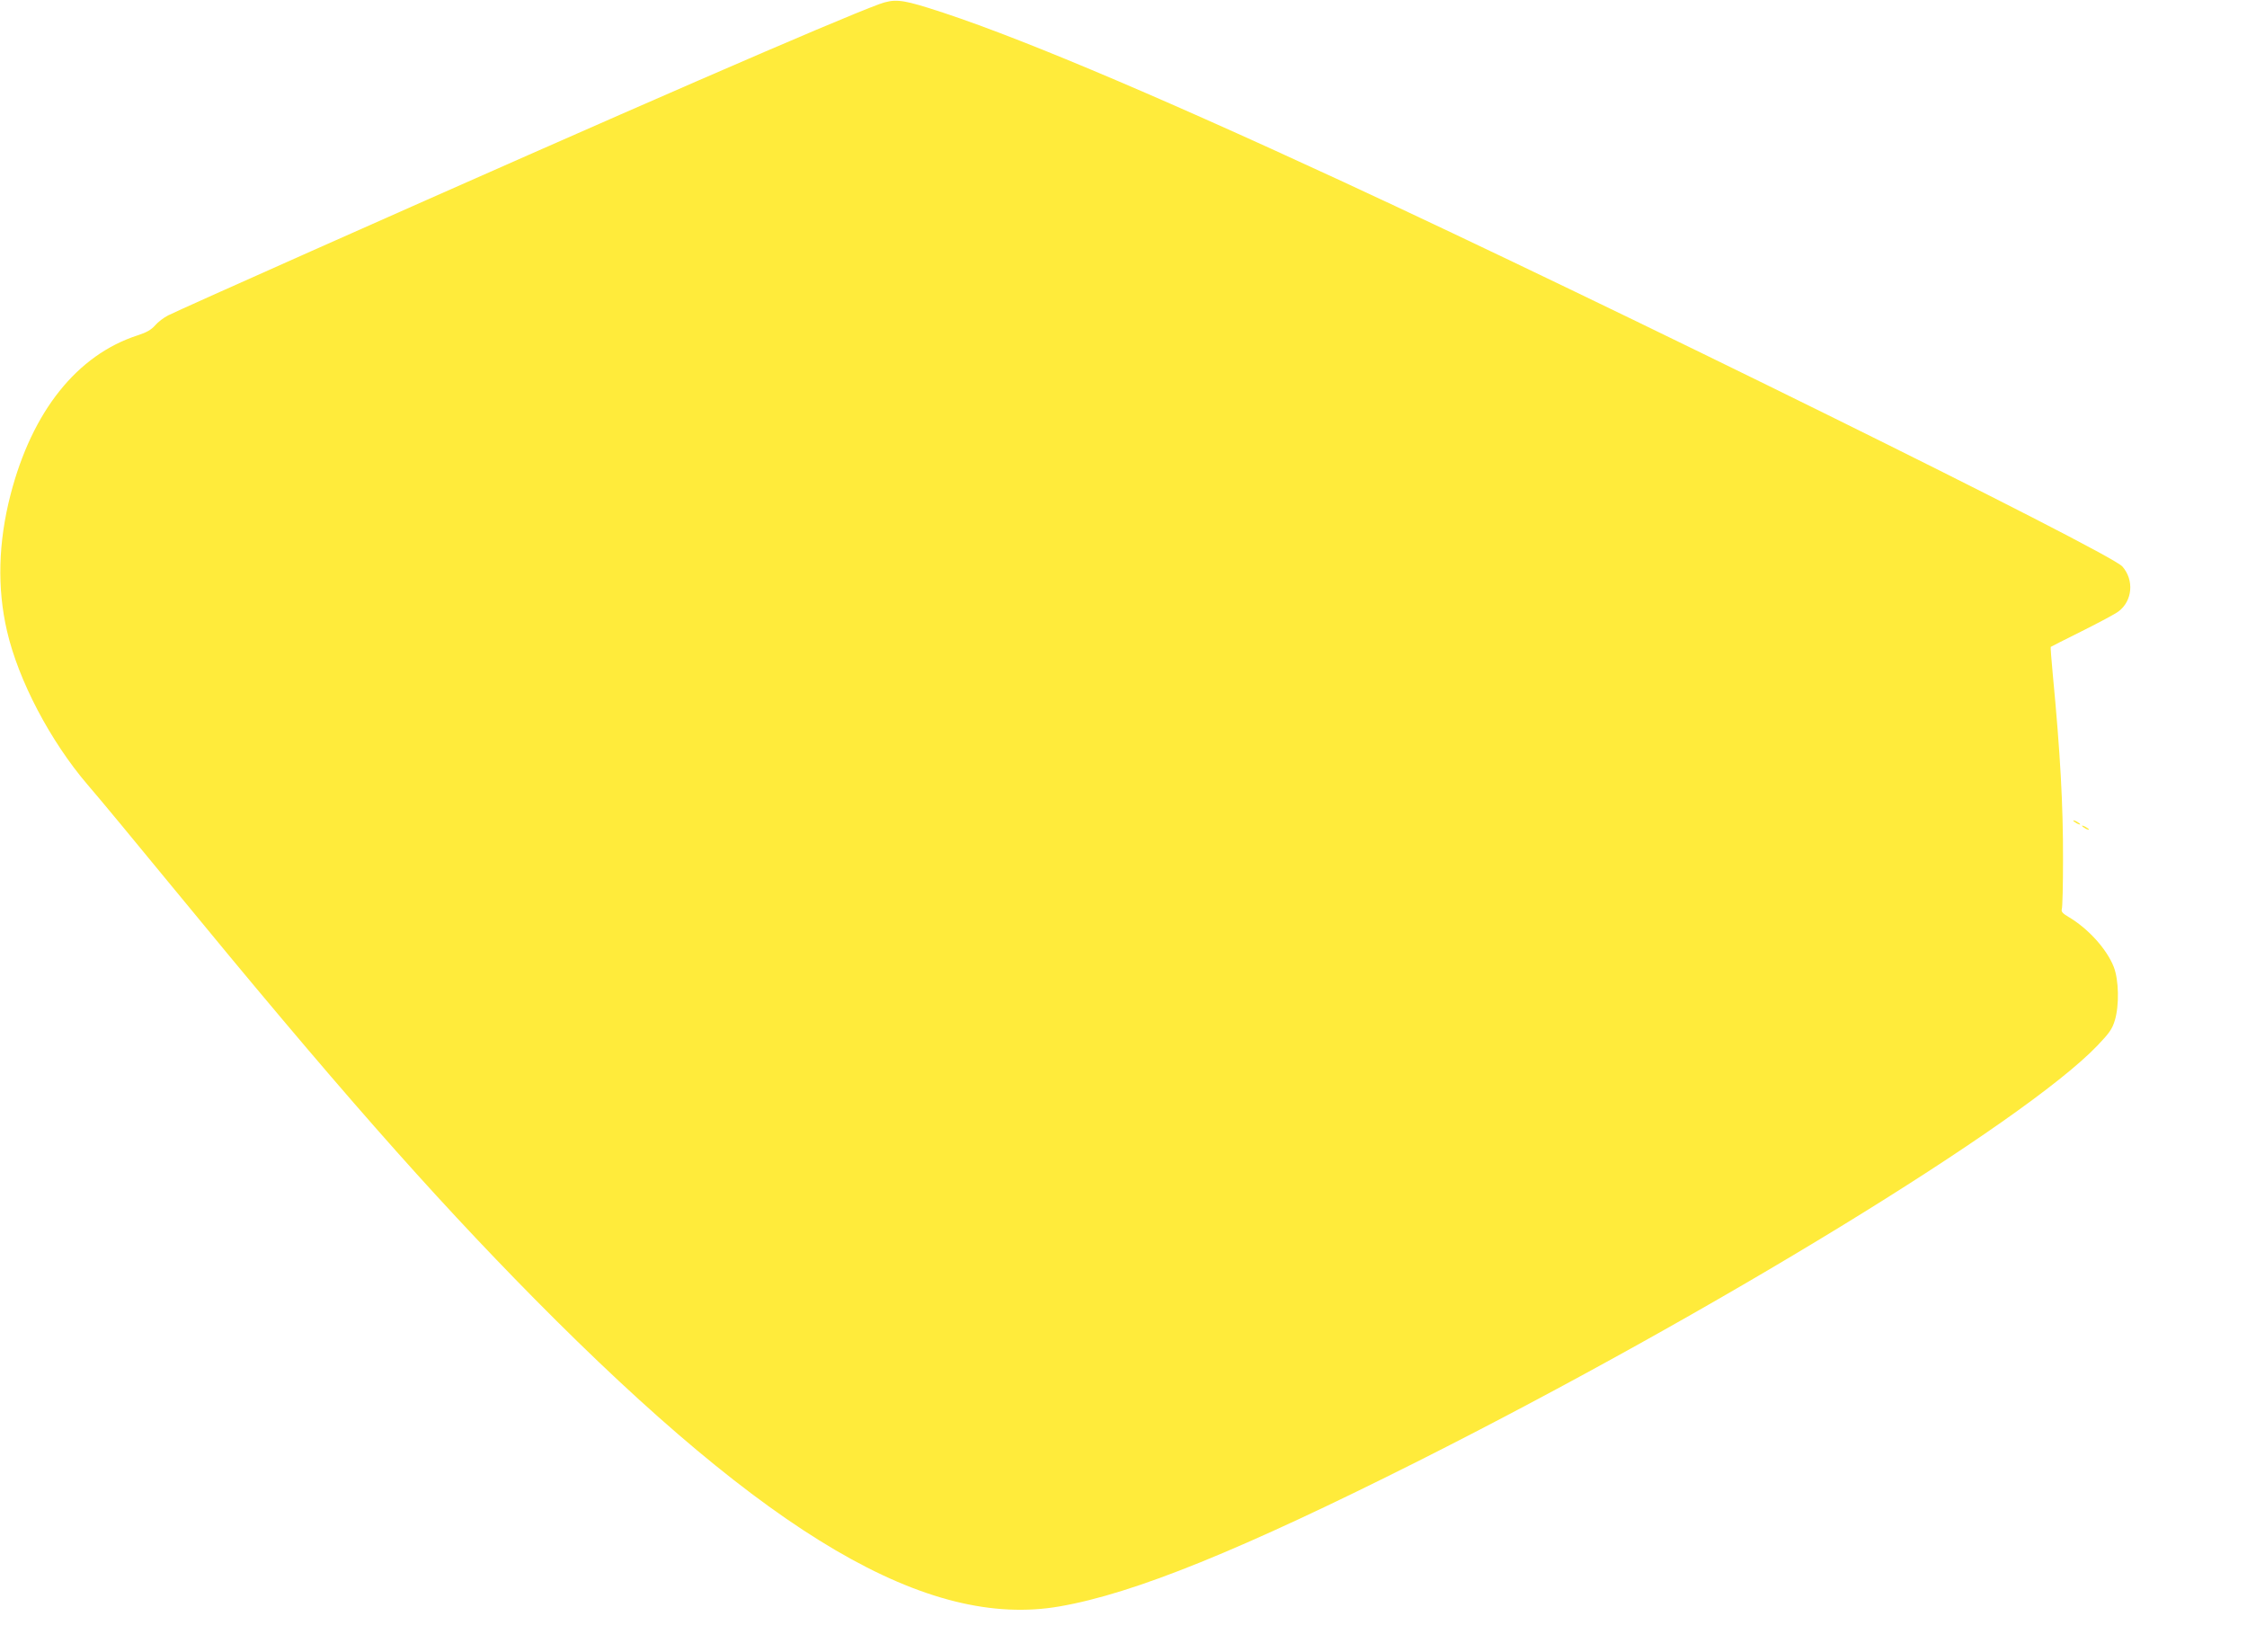 <?xml version="1.0" standalone="no"?>
<!DOCTYPE svg PUBLIC "-//W3C//DTD SVG 20010904//EN"
 "http://www.w3.org/TR/2001/REC-SVG-20010904/DTD/svg10.dtd">
<svg version="1.0" xmlns="http://www.w3.org/2000/svg"
 width="1280pt" height="941pt" viewBox="0 0 1280 941"
 preserveAspectRatio="xMidYMid meet">
<g transform="translate(0,941) scale(0.1,-0.1)"
fill="#ffeb3b" stroke="none">
<path d="M5010 9387 c-265 -98 -1404 -593 -3240 -1409 -421 -187 -786 -351
-811 -364 -26 -13 -60 -39 -75 -57 -22 -25 -47 -40 -99 -57 -345 -111 -602
-432 -725 -908 -70 -271 -77 -532 -20 -777 65 -281 246 -626 458 -874 60 -69
277 -331 482 -581 926 -1128 1466 -1742 2065 -2349 1335 -1351 2239 -1882
2990 -1752 424 73 1038 322 2050 831 1668 840 3442 1925 3862 2363 69 72 85
95 100 144 26 86 23 231 -6 305 -40 102 -146 219 -258 285 -34 20 -42 30 -38
44 4 11 7 137 7 282 1 307 -16 613 -58 1051 -8 87 -14 160 -12 161 2 2 82 42
178 90 96 48 190 98 208 112 80 60 90 179 22 256 -72 82 -2924 1490 -4440
2192 -1124 520 -1910 850 -2365 991 -151 47 -194 50 -275 21z"/>
<path d="M11810 4736 c0 -3 9 -10 20 -16 11 -6 20 -8 20 -6 0 3 -9 10 -20 16
-11 6 -20 8 -20 6z"/>
<path d="M11860 4706 c0 -3 9 -10 20 -16 11 -6 20 -8 20 -6 0 3 -9 10 -20 16
-11 6 -20 8 -20 6z"/>
</g>
</svg>
